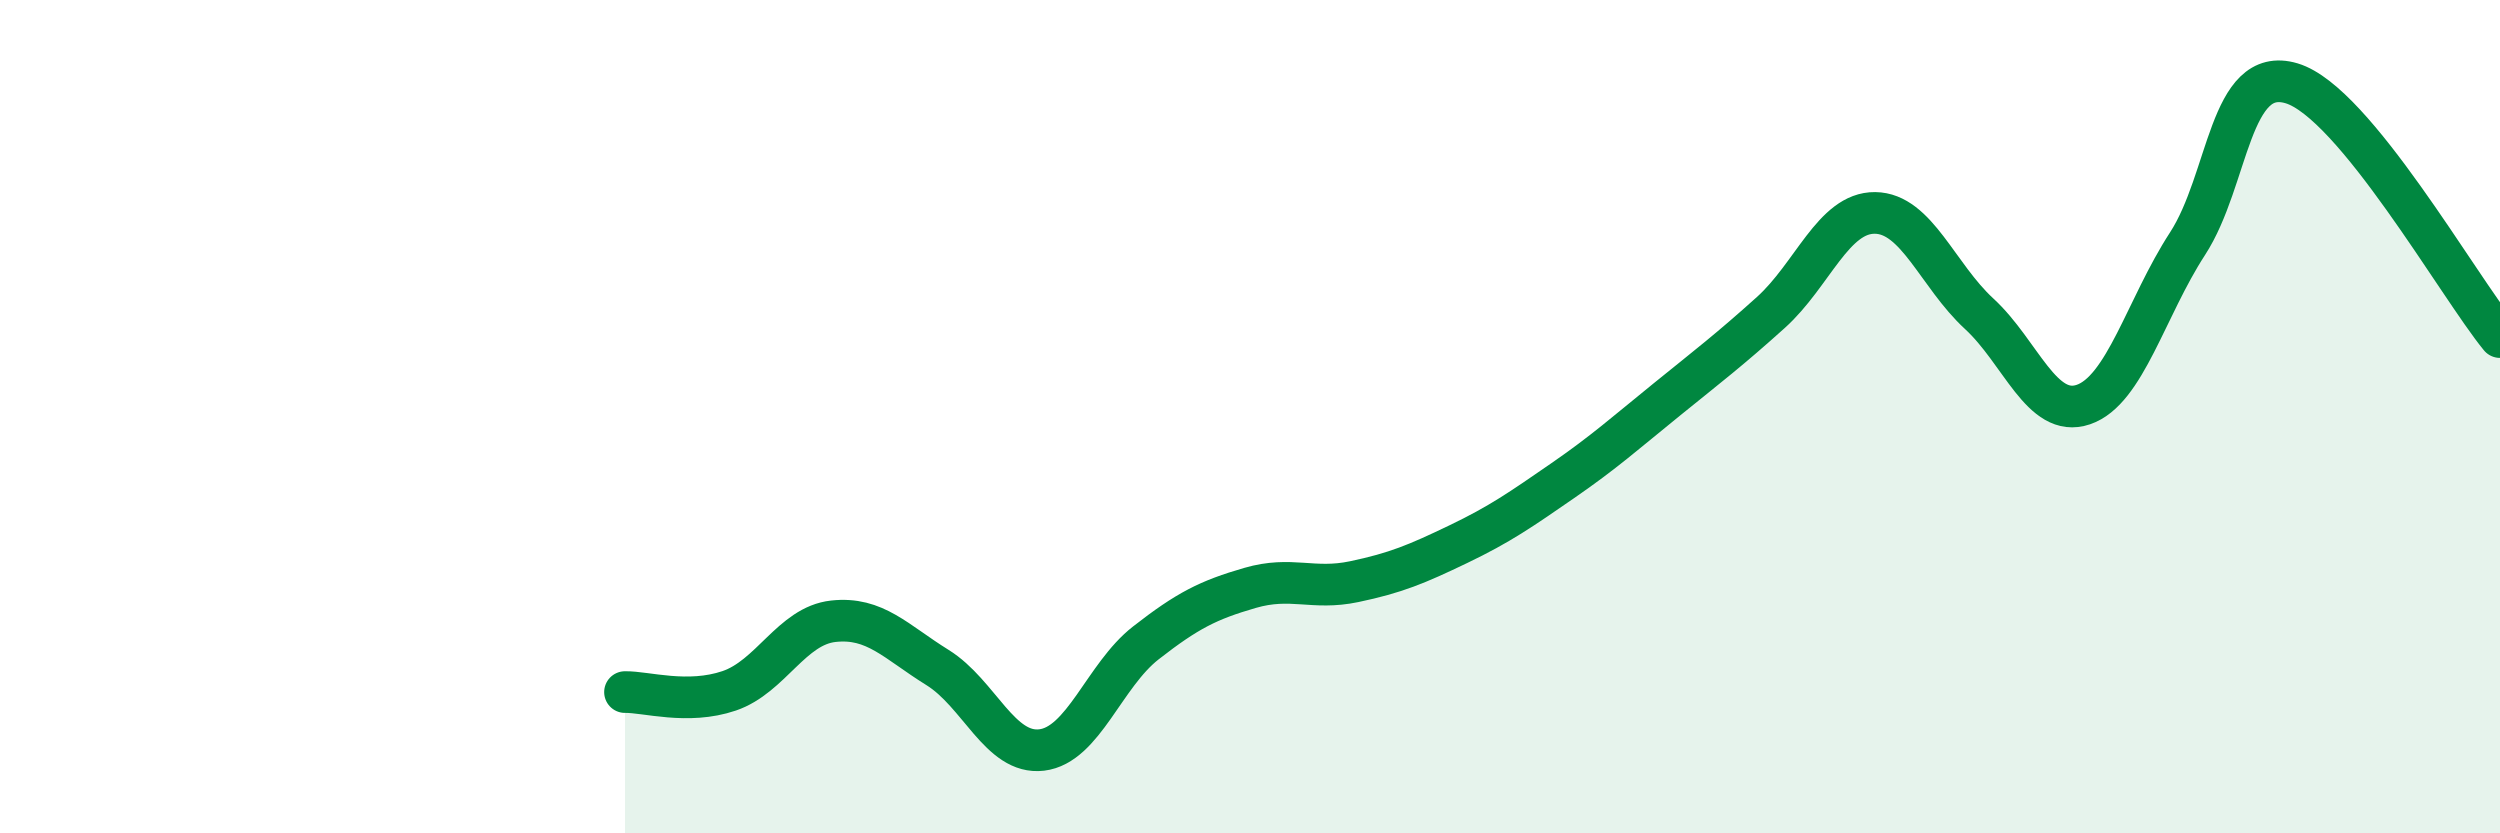 
    <svg width="60" height="20" viewBox="0 0 60 20" xmlns="http://www.w3.org/2000/svg">
      <path
        d="M 15,16.61 C 15.5,16.6 16.5,16.92 17.5,16.58 C 18.5,16.24 19,15.02 20,14.91 C 21,14.8 21.5,15.4 22.5,16.02 C 23.5,16.64 24,18.12 25,18 C 26,17.88 26.5,16.21 27.5,15.43 C 28.5,14.65 29,14.4 30,14.11 C 31,13.82 31.5,14.17 32.5,13.96 C 33.5,13.75 34,13.54 35,13.06 C 36,12.58 36.5,12.23 37.5,11.54 C 38.5,10.85 39,10.4 40,9.59 C 41,8.78 41.5,8.4 42.5,7.5 C 43.5,6.6 44,5.1 45,5.11 C 46,5.12 46.5,6.61 47.5,7.53 C 48.5,8.45 49,10.05 50,9.71 C 51,9.37 51.5,7.39 52.5,5.85 C 53.5,4.31 53.5,1.55 55,2 C 56.5,2.45 59,6.87 60,8.09L60 20L15 20Z"
        fill="#008740"
        opacity="0.1"
        stroke-linecap="round"
        stroke-linejoin="round"
      />
      <path
        d="M 15,16.61 C 15.5,16.6 16.5,16.92 17.5,16.58 C 18.5,16.24 19,15.02 20,14.91 C 21,14.8 21.5,15.4 22.5,16.02 C 23.5,16.64 24,18.12 25,18 C 26,17.88 26.5,16.21 27.5,15.43 C 28.5,14.65 29,14.4 30,14.11 C 31,13.82 31.5,14.17 32.5,13.96 C 33.5,13.75 34,13.54 35,13.06 C 36,12.58 36.5,12.23 37.5,11.54 C 38.5,10.85 39,10.4 40,9.59 C 41,8.78 41.5,8.4 42.5,7.5 C 43.5,6.6 44,5.1 45,5.11 C 46,5.12 46.5,6.61 47.5,7.53 C 48.5,8.45 49,10.05 50,9.71 C 51,9.37 51.5,7.39 52.5,5.85 C 53.5,4.31 53.5,1.55 55,2 C 56.5,2.45 59,6.87 60,8.09"
        stroke="#008740"
        stroke-width="1"
        fill="none"
        stroke-linecap="round"
        stroke-linejoin="round"
      />
    </svg>
  